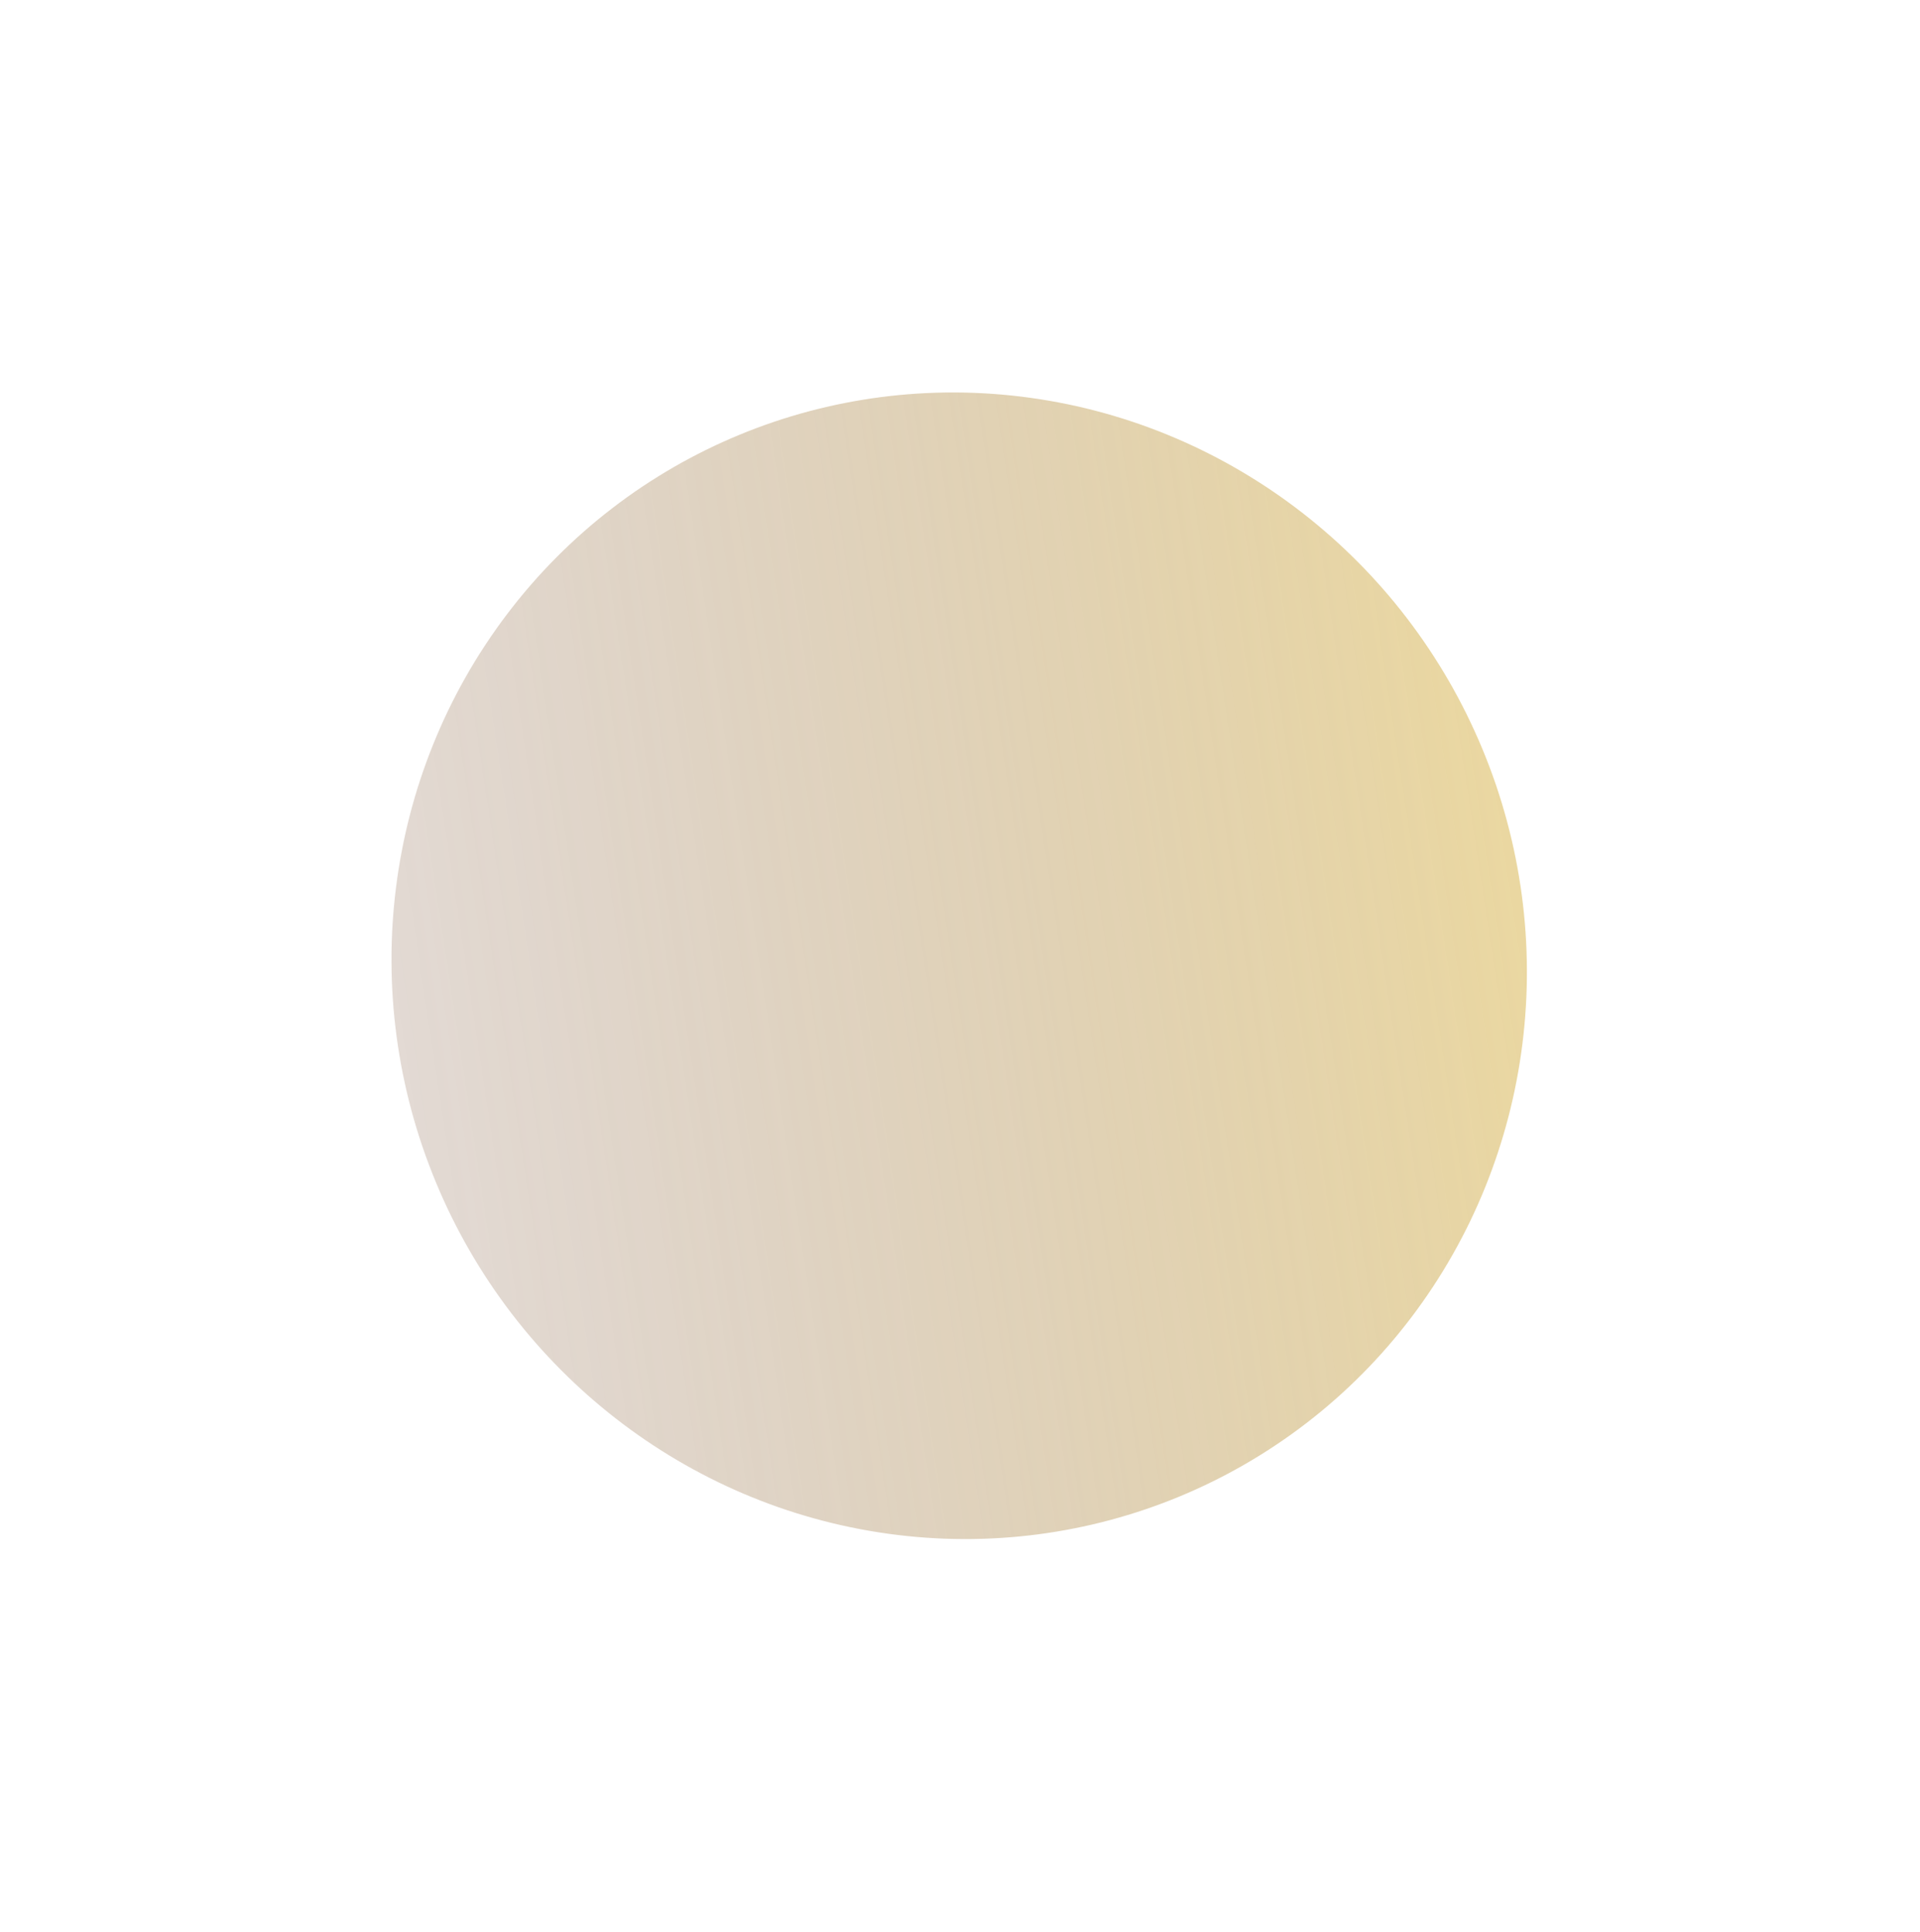 <svg width="929" height="935" viewBox="0 0 929 935" fill="none" xmlns="http://www.w3.org/2000/svg">
<g opacity="0.6" filter="url(#filter0_f_123_1052)">
<ellipse cx="277.076" cy="275.005" rx="277.076" ry="275.005" transform="matrix(-0.124 0.992 -0.991 -0.137 771 230.177)" fill="url(#paint0_linear_123_1052)"/>
</g>
<defs>
<filter id="filter0_f_123_1052" x="0.377" y="0.65" width="927.893" height="933.779" filterUnits="userSpaceOnUse" color-interpolation-filters="sRGB">
<feFlood flood-opacity="0" result="BackgroundImageFix"/>
<feBlend mode="normal" in="SourceGraphic" in2="BackgroundImageFix" result="shape"/>
<feGaussianBlur stdDeviation="94.674" result="effect1_foregroundBlur_123_1052"/>
</filter>
<linearGradient id="paint0_linear_123_1052" x1="650.58" y1="884.592" x2="345.324" y2="-196.251" gradientUnits="userSpaceOnUse">
<stop stop-color="#3A102F" stop-opacity="0"/>
<stop offset="1" stop-color="#F1CD4C"/>
</linearGradient>
</defs>
</svg>
